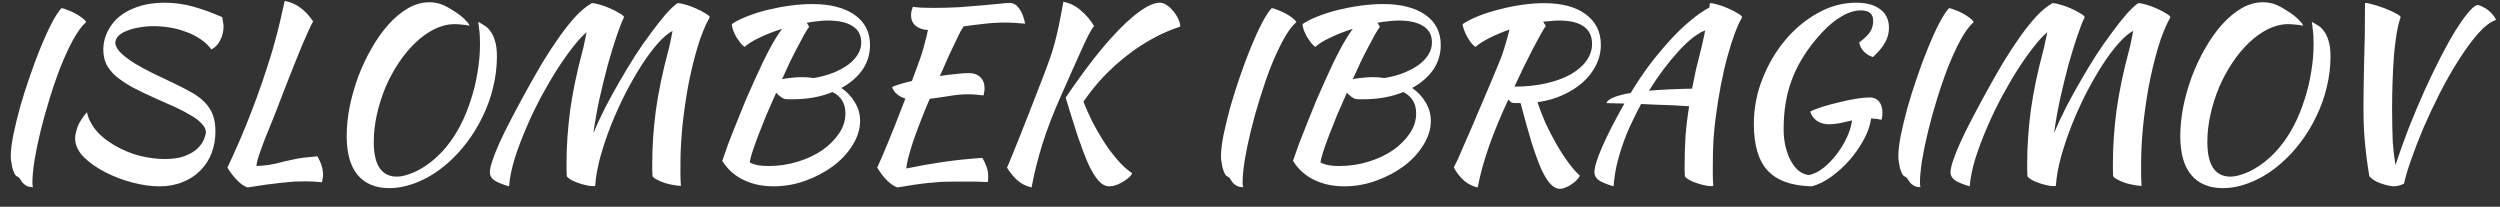 <?xml version="1.0" encoding="UTF-8"?> <svg xmlns="http://www.w3.org/2000/svg" width="133" height="11" viewBox="0 0 133 11" fill="none"><rect x="0" y="0" width="133" height="11" fill="#333333" stroke="none"/><path d="M0.572 8.316C0.572 8.028 0.616 7.656 0.704 7.2C0.8 6.736 0.92 6.24 1.064 5.712C1.216 5.176 1.388 4.632 1.58 4.08C1.772 3.52 1.968 2.996 2.168 2.508C2.368 2.02 2.564 1.592 2.756 1.224C2.948 0.856 3.12 0.592 3.272 0.432C3.352 0.44 3.456 0.472 3.584 0.528C3.72 0.576 3.856 0.636 3.992 0.708C4.128 0.78 4.252 0.86 4.364 0.948C4.476 1.028 4.548 1.104 4.58 1.176C4.348 1.384 4.116 1.7 3.884 2.124C3.66 2.54 3.44 3.016 3.224 3.552C3.016 4.088 2.82 4.656 2.636 5.256C2.452 5.848 2.292 6.424 2.156 6.984C2.02 7.544 1.912 8.064 1.832 8.544C1.76 9.024 1.724 9.412 1.724 9.708C1.724 9.844 1.736 9.928 1.76 9.96C1.584 9.952 1.456 9.92 1.376 9.864C1.296 9.816 1.232 9.76 1.184 9.696C1.144 9.64 1.104 9.58 1.064 9.516C1.032 9.46 0.98 9.416 0.908 9.384C0.852 9.36 0.804 9.304 0.764 9.216C0.724 9.128 0.688 9.032 0.656 8.928C0.632 8.816 0.612 8.704 0.596 8.592C0.58 8.48 0.572 8.388 0.572 8.316ZM11.821 0.912C11.845 1.048 11.861 1.144 11.869 1.2C11.885 1.248 11.893 1.316 11.893 1.404C11.893 1.668 11.833 1.916 11.713 2.148C11.601 2.372 11.445 2.532 11.245 2.628C11.085 2.412 10.889 2.228 10.657 2.076C10.425 1.916 10.169 1.788 9.889 1.692C9.617 1.588 9.333 1.512 9.037 1.464C8.741 1.416 8.453 1.392 8.173 1.392C7.893 1.392 7.629 1.416 7.381 1.464C7.141 1.504 6.925 1.564 6.733 1.644C6.549 1.716 6.401 1.808 6.289 1.92C6.185 2.032 6.133 2.16 6.133 2.304C6.157 2.48 6.265 2.66 6.457 2.844C6.649 3.02 6.885 3.196 7.165 3.372C7.445 3.54 7.753 3.708 8.089 3.876C8.433 4.044 8.769 4.204 9.097 4.356C9.505 4.548 9.857 4.728 10.153 4.896C10.449 5.056 10.693 5.236 10.885 5.436C11.077 5.628 11.221 5.848 11.317 6.096C11.413 6.344 11.461 6.644 11.461 6.996C11.461 7.404 11.393 7.788 11.257 8.148C11.121 8.5 10.921 8.808 10.657 9.072C10.401 9.336 10.089 9.54 9.721 9.684C9.353 9.836 8.941 9.912 8.485 9.912C8.037 9.912 7.553 9.844 7.033 9.708C6.513 9.572 6.025 9.384 5.569 9.144C5.121 8.912 4.745 8.644 4.441 8.34C4.145 8.028 3.997 7.7 3.997 7.356C3.997 7.196 4.041 6.992 4.129 6.744C4.225 6.496 4.393 6.236 4.633 5.964C4.657 6.204 4.785 6.488 5.017 6.816C5.257 7.144 5.613 7.448 6.085 7.728C6.525 7.984 6.977 8.172 7.441 8.292C7.913 8.404 8.353 8.46 8.761 8.46C9.209 8.46 9.573 8.404 9.853 8.292C10.133 8.18 10.353 8.048 10.513 7.896C10.673 7.736 10.785 7.576 10.849 7.416C10.913 7.256 10.949 7.128 10.957 7.032C10.949 6.872 10.873 6.72 10.729 6.576C10.593 6.424 10.405 6.28 10.165 6.144C9.933 6 9.661 5.856 9.349 5.712C9.037 5.568 8.713 5.424 8.377 5.28C7.873 5.056 7.437 4.848 7.069 4.656C6.709 4.456 6.409 4.256 6.169 4.056C5.937 3.848 5.765 3.632 5.653 3.408C5.549 3.184 5.497 2.928 5.497 2.64C5.497 2.192 5.633 1.768 5.905 1.368C6.177 0.968 6.569 0.664 7.081 0.456C7.337 0.344 7.609 0.264 7.897 0.216C8.193 0.168 8.481 0.144 8.761 0.144C9.289 0.144 9.805 0.216 10.309 0.36C10.813 0.504 11.317 0.688 11.821 0.912ZM16.887 8.316C17.087 8.66 17.187 8.992 17.187 9.312C17.187 9.384 17.179 9.448 17.163 9.504C17.155 9.568 17.143 9.632 17.127 9.696C16.991 9.68 16.847 9.668 16.695 9.66C16.551 9.652 16.399 9.648 16.239 9.648C16.047 9.648 15.851 9.652 15.651 9.66C15.459 9.676 15.243 9.696 15.003 9.72C14.763 9.744 14.495 9.776 14.199 9.816C13.903 9.856 13.559 9.908 13.167 9.972C12.983 9.908 12.799 9.78 12.615 9.588C12.431 9.404 12.259 9.18 12.099 8.916C12.179 8.74 12.279 8.524 12.399 8.268C12.519 8.004 12.659 7.688 12.819 7.32C12.979 6.944 13.155 6.508 13.347 6.012C13.547 5.508 13.759 4.928 13.983 4.272C14.127 3.84 14.251 3.46 14.355 3.132C14.459 2.804 14.551 2.488 14.631 2.184C14.719 1.872 14.803 1.548 14.883 1.212C14.963 0.876 15.051 0.488 15.147 0.048C15.467 0.112 15.743 0.232 15.975 0.408C16.215 0.576 16.443 0.82 16.659 1.14C16.595 1.244 16.511 1.412 16.407 1.644C16.303 1.876 16.179 2.16 16.035 2.496C15.899 2.824 15.747 3.2 15.579 3.624C15.411 4.04 15.235 4.488 15.051 4.968C14.875 5.44 14.703 5.884 14.535 6.3C14.367 6.716 14.215 7.092 14.079 7.428C13.951 7.764 13.847 8.052 13.767 8.292C13.687 8.532 13.647 8.712 13.647 8.832C13.775 8.824 13.891 8.816 13.995 8.808C14.099 8.8 14.207 8.788 14.319 8.772C14.431 8.748 14.551 8.724 14.679 8.7C14.815 8.668 14.975 8.628 15.159 8.58C15.319 8.54 15.467 8.508 15.603 8.484C15.739 8.452 15.871 8.428 15.999 8.412C16.135 8.388 16.271 8.372 16.407 8.364C16.551 8.348 16.711 8.332 16.887 8.316ZM23.568 0.264C23.72 0.328 23.876 0.412 24.036 0.516C24.196 0.612 24.344 0.712 24.48 0.816C24.616 0.92 24.728 1.024 24.816 1.128C24.912 1.224 24.964 1.304 24.972 1.368C24.836 1.336 24.7 1.316 24.564 1.308C24.428 1.292 24.304 1.284 24.192 1.284C23.832 1.284 23.472 1.372 23.112 1.548C22.76 1.724 22.424 1.964 22.104 2.268C21.784 2.572 21.488 2.928 21.216 3.336C20.944 3.744 20.708 4.18 20.508 4.644C20.316 5.108 20.164 5.588 20.052 6.084C19.94 6.58 19.884 7.068 19.884 7.548C19.884 8.172 19.988 8.636 20.196 8.94C20.404 9.244 20.708 9.396 21.108 9.396C21.3 9.396 21.508 9.356 21.732 9.276C21.956 9.204 22.184 9.1 22.416 8.964C22.648 8.828 22.876 8.664 23.1 8.472C23.324 8.28 23.532 8.068 23.724 7.836C24.004 7.5 24.256 7.12 24.48 6.696C24.704 6.264 24.892 5.808 25.044 5.328C25.204 4.848 25.324 4.356 25.404 3.852C25.492 3.34 25.536 2.84 25.536 2.352C25.536 2.16 25.532 2 25.524 1.872C25.516 1.736 25.504 1.624 25.488 1.536C25.48 1.44 25.472 1.364 25.464 1.308C25.456 1.252 25.448 1.204 25.44 1.164C25.536 1.212 25.64 1.272 25.752 1.344C25.872 1.408 25.98 1.508 26.076 1.644C26.18 1.772 26.264 1.944 26.328 2.16C26.4 2.376 26.436 2.656 26.436 3C26.436 3.56 26.368 4.112 26.232 4.656C26.104 5.192 25.92 5.704 25.68 6.192C25.448 6.68 25.172 7.136 24.852 7.56C24.532 7.984 24.188 8.356 23.82 8.676C23.34 9.1 22.828 9.428 22.284 9.66C21.74 9.892 21.216 10.008 20.712 10.008C19.976 10.008 19.412 9.772 19.02 9.3C18.636 8.836 18.444 8.148 18.444 7.236C18.444 6.748 18.496 6.232 18.6 5.688C18.712 5.144 18.864 4.608 19.056 4.08C19.256 3.552 19.492 3.052 19.764 2.58C20.036 2.1 20.332 1.68 20.652 1.32C20.98 0.952 21.328 0.66 21.696 0.444C22.072 0.228 22.456 0.12 22.848 0.12C22.976 0.12 23.096 0.132 23.208 0.156C23.32 0.172 23.44 0.208 23.568 0.264ZM31.664 9.888C31.648 9.896 31.632 9.9 31.616 9.9C31.6 9.9 31.568 9.9 31.52 9.9C31.408 9.9 31.276 9.88 31.124 9.84C30.98 9.808 30.836 9.764 30.692 9.708C30.556 9.66 30.436 9.604 30.332 9.54C30.236 9.476 30.176 9.42 30.152 9.372C30.144 9.26 30.14 9.144 30.14 9.024C30.14 8.904 30.14 8.788 30.14 8.676C30.14 7.78 30.204 6.844 30.332 5.868C30.468 4.892 30.688 3.836 30.992 2.7C31.024 2.588 31.056 2.448 31.088 2.28C31.128 2.104 31.168 1.916 31.208 1.716C31.016 1.868 30.788 2.112 30.524 2.448C30.26 2.776 29.98 3.168 29.684 3.624C29.396 4.072 29.104 4.568 28.808 5.112C28.52 5.648 28.256 6.196 28.016 6.756C27.776 7.308 27.568 7.856 27.392 8.4C27.224 8.944 27.12 9.448 27.08 9.912C26.696 9.8 26.428 9.688 26.276 9.576C26.132 9.464 26.06 9.328 26.06 9.168C26.06 9.024 26.104 8.82 26.192 8.556C26.28 8.292 26.404 7.98 26.564 7.62C26.724 7.26 26.92 6.86 27.152 6.42C27.384 5.972 27.64 5.492 27.92 4.98C28.24 4.396 28.552 3.848 28.856 3.336C29.168 2.824 29.472 2.36 29.768 1.944C30.064 1.528 30.352 1.168 30.632 0.864C30.92 0.56 31.204 0.328 31.484 0.168C31.596 0.168 31.744 0.196 31.928 0.252C32.12 0.308 32.304 0.376 32.48 0.456C32.664 0.536 32.824 0.62 32.96 0.708C33.104 0.788 33.184 0.856 33.2 0.912C33.088 1.136 32.956 1.472 32.804 1.92C32.652 2.368 32.496 2.876 32.336 3.444C32.184 4.012 32.036 4.616 31.892 5.256C31.756 5.888 31.648 6.496 31.568 7.08C31.752 6.64 31.964 6.184 32.204 5.712C32.452 5.232 32.712 4.76 32.984 4.296C33.256 3.824 33.532 3.368 33.812 2.928C34.1 2.488 34.38 2.088 34.652 1.728C34.924 1.36 35.176 1.04 35.408 0.768C35.648 0.496 35.86 0.296 36.044 0.168C36.156 0.168 36.304 0.196 36.488 0.252C36.68 0.308 36.864 0.376 37.04 0.456C37.224 0.536 37.384 0.62 37.52 0.708C37.664 0.788 37.744 0.856 37.76 0.912C37.504 1.368 37.28 1.924 37.088 2.58C36.896 3.236 36.732 3.924 36.596 4.644C36.468 5.364 36.368 6.08 36.296 6.792C36.232 7.496 36.2 8.128 36.2 8.688C36.2 8.872 36.2 9.064 36.2 9.264C36.2 9.464 36.208 9.672 36.224 9.888C36.112 9.888 35.976 9.872 35.816 9.84C35.664 9.816 35.512 9.78 35.36 9.732C35.216 9.684 35.084 9.628 34.964 9.564C34.844 9.508 34.76 9.444 34.712 9.372C34.704 9.26 34.7 9.144 34.7 9.024C34.7 8.904 34.7 8.788 34.7 8.676C34.7 7.78 34.764 6.844 34.892 5.868C35.028 4.892 35.248 3.836 35.552 2.7C35.584 2.588 35.62 2.436 35.66 2.244C35.7 2.052 35.74 1.852 35.78 1.644C35.556 1.756 35.3 1.972 35.012 2.292C34.732 2.604 34.444 2.988 34.148 3.444C33.86 3.892 33.572 4.392 33.284 4.944C33.004 5.496 32.748 6.06 32.516 6.636C32.292 7.204 32.1 7.772 31.94 8.34C31.788 8.9 31.696 9.416 31.664 9.888ZM46.285 2.388C46.285 2.884 46.149 3.328 45.877 3.72C45.605 4.104 45.233 4.424 44.761 4.68C45.065 4.888 45.305 5.144 45.481 5.448C45.665 5.744 45.757 6.072 45.757 6.432C45.757 6.864 45.625 7.292 45.361 7.716C45.105 8.132 44.761 8.504 44.329 8.832C43.897 9.152 43.405 9.412 42.853 9.612C42.301 9.812 41.737 9.912 41.161 9.912C40.537 9.912 39.989 9.792 39.517 9.552C39.053 9.32 38.689 8.988 38.425 8.556C38.505 8.316 38.609 8.02 38.737 7.668C38.873 7.308 39.021 6.932 39.181 6.54C39.341 6.14 39.501 5.744 39.661 5.352C39.829 4.96 39.985 4.608 40.129 4.296C40.433 3.616 40.705 3.052 40.945 2.604C41.185 2.156 41.405 1.8 41.605 1.536C41.165 1.672 40.765 1.828 40.405 2.004C40.045 2.172 39.781 2.336 39.613 2.496C39.541 2.448 39.465 2.376 39.385 2.28C39.313 2.184 39.241 2.08 39.169 1.968C39.105 1.848 39.049 1.728 39.001 1.608C38.961 1.488 38.937 1.38 38.929 1.284C39.137 1.14 39.405 1.004 39.733 0.876C40.069 0.74 40.433 0.624 40.825 0.528C41.217 0.432 41.617 0.356 42.025 0.3C42.441 0.244 42.837 0.216 43.213 0.216C44.173 0.216 44.925 0.408 45.469 0.792C46.013 1.176 46.285 1.708 46.285 2.388ZM41.713 5.256C41.561 5.184 41.421 5.076 41.293 4.932C41.109 5.34 40.933 5.74 40.765 6.132C40.605 6.524 40.461 6.888 40.333 7.224C40.205 7.56 40.101 7.852 40.021 8.1C39.941 8.348 39.897 8.528 39.889 8.64C40.001 8.704 40.133 8.752 40.285 8.784C40.445 8.816 40.641 8.832 40.873 8.832C41.417 8.832 41.937 8.756 42.433 8.604C42.929 8.452 43.365 8.248 43.741 7.992C44.117 7.728 44.417 7.428 44.641 7.092C44.865 6.756 44.977 6.404 44.977 6.036C44.977 5.508 44.749 5.128 44.293 4.896C43.669 5.152 42.965 5.28 42.181 5.28C42.069 5.28 41.981 5.28 41.917 5.28C41.861 5.28 41.793 5.272 41.713 5.256ZM44.041 1.092C43.873 1.092 43.693 1.104 43.501 1.128C43.317 1.144 43.121 1.172 42.913 1.212C42.945 1.244 42.969 1.28 42.985 1.32C43.009 1.352 43.029 1.388 43.045 1.428C42.973 1.524 42.885 1.664 42.781 1.848C42.677 2.032 42.561 2.248 42.433 2.496C42.305 2.736 42.169 3.004 42.025 3.3C41.889 3.596 41.749 3.9 41.605 4.212C41.741 4.18 41.905 4.156 42.097 4.14C42.297 4.116 42.493 4.104 42.685 4.104C42.789 4.104 42.889 4.108 42.985 4.116C43.089 4.124 43.189 4.136 43.285 4.152C43.669 4.088 44.013 3.996 44.317 3.876C44.629 3.748 44.897 3.604 45.121 3.444C45.345 3.276 45.517 3.092 45.637 2.892C45.757 2.692 45.817 2.48 45.817 2.256C45.817 1.872 45.665 1.584 45.361 1.392C45.057 1.192 44.617 1.092 44.041 1.092ZM51.539 3.888C51.803 3.888 52.007 3.96 52.151 4.104C52.303 4.248 52.379 4.448 52.379 4.704C52.379 4.768 52.371 4.836 52.355 4.908C52.347 4.972 52.335 5.028 52.319 5.076C52.215 5.06 52.099 5.048 51.971 5.04C51.843 5.024 51.691 5.016 51.515 5.016C51.171 5.016 50.823 5.048 50.471 5.112C50.119 5.168 49.783 5.216 49.463 5.256C49.279 5.68 49.111 6.092 48.959 6.492C48.807 6.884 48.675 7.244 48.563 7.572C48.459 7.9 48.375 8.184 48.311 8.424C48.255 8.664 48.223 8.844 48.215 8.964C48.863 8.828 49.515 8.712 50.171 8.616C50.835 8.52 51.531 8.448 52.259 8.4C52.347 8.536 52.419 8.684 52.475 8.844C52.539 9.004 52.571 9.176 52.571 9.36C52.571 9.408 52.571 9.46 52.571 9.516C52.571 9.572 52.563 9.628 52.547 9.684C52.323 9.676 52.087 9.668 51.839 9.66C51.591 9.66 51.267 9.66 50.867 9.66C50.603 9.66 50.351 9.664 50.111 9.672C49.879 9.688 49.643 9.708 49.403 9.732C49.163 9.756 48.907 9.788 48.635 9.828C48.371 9.868 48.071 9.916 47.735 9.972C47.367 9.828 47.011 9.476 46.667 8.916C46.803 8.628 46.991 8.192 47.231 7.608C47.479 7.016 47.791 6.228 48.167 5.244C47.807 5.132 47.571 4.932 47.459 4.644C47.499 4.604 47.615 4.556 47.807 4.5C47.999 4.436 48.235 4.372 48.515 4.308C48.635 3.996 48.735 3.724 48.815 3.492C48.903 3.26 48.979 3.044 49.043 2.844C49.107 2.636 49.163 2.436 49.211 2.244C49.267 2.044 49.319 1.828 49.367 1.596C49.087 1.58 48.867 1.504 48.707 1.368C48.547 1.224 48.467 1.04 48.467 0.816C48.467 0.752 48.475 0.676 48.491 0.588C48.515 0.5 48.539 0.424 48.563 0.36C48.723 0.384 48.875 0.4 49.019 0.408C49.171 0.416 49.367 0.42 49.607 0.42C50.111 0.42 50.583 0.408 51.023 0.384C51.463 0.352 51.859 0.32 52.211 0.288C52.571 0.256 52.879 0.228 53.135 0.204C53.391 0.172 53.587 0.156 53.723 0.156C53.907 0.156 54.071 0.252 54.215 0.444C54.359 0.636 54.467 0.908 54.539 1.26C54.291 1.236 54.087 1.22 53.927 1.212C53.775 1.204 53.639 1.2 53.519 1.2C53.079 1.2 52.675 1.224 52.307 1.272C51.947 1.312 51.599 1.356 51.263 1.404C51.215 1.476 51.159 1.568 51.095 1.68C51.039 1.792 50.963 1.948 50.867 2.148C50.771 2.348 50.651 2.6 50.507 2.904C50.371 3.208 50.203 3.588 50.003 4.044C50.307 3.996 50.591 3.96 50.855 3.936C51.127 3.904 51.355 3.888 51.539 3.888ZM56.692 5.196C57.188 4.46 57.676 3.784 58.156 3.168C58.644 2.544 59.108 2.008 59.548 1.56C59.988 1.112 60.392 0.764 60.76 0.516C61.128 0.268 61.448 0.144 61.72 0.144C61.824 0.144 61.936 0.184 62.056 0.264C62.184 0.344 62.3 0.448 62.404 0.576C62.516 0.704 62.608 0.844 62.68 0.996C62.752 1.14 62.788 1.28 62.788 1.416C62.292 1.576 61.804 1.788 61.324 2.052C60.852 2.308 60.396 2.608 59.956 2.952C59.524 3.288 59.108 3.664 58.708 4.08C58.316 4.496 57.96 4.94 57.64 5.412C57.768 5.74 57.924 6.092 58.108 6.468C58.3 6.836 58.508 7.196 58.732 7.548C58.956 7.892 59.196 8.212 59.452 8.508C59.708 8.804 59.968 9.04 60.232 9.216C60.192 9.304 60.124 9.388 60.028 9.468C59.932 9.548 59.828 9.62 59.716 9.684C59.604 9.756 59.484 9.812 59.356 9.852C59.236 9.892 59.124 9.912 59.02 9.912C58.812 9.912 58.62 9.812 58.444 9.612C58.268 9.42 58.088 9.128 57.904 8.736C57.728 8.336 57.54 7.844 57.34 7.26C57.148 6.668 56.932 5.98 56.692 5.196ZM54.88 9.972C54.576 9.9 54.324 9.772 54.124 9.588C53.924 9.412 53.74 9.188 53.572 8.916C53.644 8.764 53.728 8.564 53.824 8.316C53.928 8.068 54.052 7.764 54.196 7.404C54.34 7.036 54.512 6.6 54.712 6.096C54.912 5.584 55.144 4.988 55.408 4.308C55.576 3.876 55.712 3.512 55.816 3.216C55.928 2.92 56.02 2.632 56.092 2.352C56.172 2.064 56.248 1.748 56.32 1.404C56.392 1.06 56.476 0.624 56.572 0.096C56.908 0.16 57.212 0.308 57.484 0.54C57.764 0.772 58.004 1.052 58.204 1.38C58.116 1.492 58.012 1.664 57.892 1.896C57.78 2.12 57.652 2.392 57.508 2.712C57.364 3.032 57.204 3.388 57.028 3.78C56.852 4.172 56.668 4.588 56.476 5.028C56.044 5.988 55.704 6.868 55.456 7.668C55.208 8.46 55.016 9.228 54.88 9.972ZM64.955 8.316C64.955 8.028 64.999 7.656 65.087 7.2C65.183 6.736 65.303 6.24 65.447 5.712C65.599 5.176 65.771 4.632 65.963 4.08C66.155 3.52 66.351 2.996 66.551 2.508C66.751 2.02 66.947 1.592 67.139 1.224C67.331 0.856 67.503 0.592 67.655 0.432C67.735 0.44 67.839 0.472 67.967 0.528C68.103 0.576 68.239 0.636 68.375 0.708C68.511 0.78 68.635 0.86 68.747 0.948C68.859 1.028 68.931 1.104 68.963 1.176C68.731 1.384 68.499 1.7 68.267 2.124C68.043 2.54 67.823 3.016 67.607 3.552C67.399 4.088 67.203 4.656 67.019 5.256C66.835 5.848 66.675 6.424 66.539 6.984C66.403 7.544 66.295 8.064 66.215 8.544C66.143 9.024 66.107 9.412 66.107 9.708C66.107 9.844 66.119 9.928 66.143 9.96C65.967 9.952 65.839 9.92 65.759 9.864C65.679 9.816 65.615 9.76 65.567 9.696C65.527 9.64 65.487 9.58 65.447 9.516C65.415 9.46 65.363 9.416 65.291 9.384C65.235 9.36 65.187 9.304 65.147 9.216C65.107 9.128 65.071 9.032 65.039 8.928C65.015 8.816 64.995 8.704 64.979 8.592C64.963 8.48 64.955 8.388 64.955 8.316ZM76.648 2.388C76.648 2.884 76.512 3.328 76.24 3.72C75.968 4.104 75.596 4.424 75.124 4.68C75.428 4.888 75.668 5.144 75.844 5.448C76.028 5.744 76.12 6.072 76.12 6.432C76.12 6.864 75.988 7.292 75.724 7.716C75.468 8.132 75.124 8.504 74.692 8.832C74.26 9.152 73.768 9.412 73.216 9.612C72.664 9.812 72.1 9.912 71.524 9.912C70.9 9.912 70.352 9.792 69.88 9.552C69.416 9.32 69.052 8.988 68.788 8.556C68.868 8.316 68.972 8.02 69.1 7.668C69.236 7.308 69.384 6.932 69.544 6.54C69.704 6.14 69.864 5.744 70.024 5.352C70.192 4.96 70.348 4.608 70.492 4.296C70.796 3.616 71.068 3.052 71.308 2.604C71.548 2.156 71.768 1.8 71.968 1.536C71.528 1.672 71.128 1.828 70.768 2.004C70.408 2.172 70.144 2.336 69.976 2.496C69.904 2.448 69.828 2.376 69.748 2.28C69.676 2.184 69.604 2.08 69.532 1.968C69.468 1.848 69.412 1.728 69.364 1.608C69.324 1.488 69.3 1.38 69.292 1.284C69.5 1.14 69.768 1.004 70.096 0.876C70.432 0.74 70.796 0.624 71.188 0.528C71.58 0.432 71.98 0.356 72.388 0.3C72.804 0.244 73.2 0.216 73.576 0.216C74.536 0.216 75.288 0.408 75.832 0.792C76.376 1.176 76.648 1.708 76.648 2.388ZM72.076 5.256C71.924 5.184 71.784 5.076 71.656 4.932C71.472 5.34 71.296 5.74 71.128 6.132C70.968 6.524 70.824 6.888 70.696 7.224C70.568 7.56 70.464 7.852 70.384 8.1C70.304 8.348 70.26 8.528 70.252 8.64C70.364 8.704 70.496 8.752 70.648 8.784C70.808 8.816 71.004 8.832 71.236 8.832C71.78 8.832 72.3 8.756 72.796 8.604C73.292 8.452 73.728 8.248 74.104 7.992C74.48 7.728 74.78 7.428 75.004 7.092C75.228 6.756 75.34 6.404 75.34 6.036C75.34 5.508 75.112 5.128 74.656 4.896C74.032 5.152 73.328 5.28 72.544 5.28C72.432 5.28 72.344 5.28 72.28 5.28C72.224 5.28 72.156 5.272 72.076 5.256ZM74.404 1.092C74.236 1.092 74.056 1.104 73.864 1.128C73.68 1.144 73.484 1.172 73.276 1.212C73.308 1.244 73.332 1.28 73.348 1.32C73.372 1.352 73.392 1.388 73.408 1.428C73.336 1.524 73.248 1.664 73.144 1.848C73.04 2.032 72.924 2.248 72.796 2.496C72.668 2.736 72.532 3.004 72.388 3.3C72.252 3.596 72.112 3.9 71.968 4.212C72.104 4.18 72.268 4.156 72.46 4.14C72.66 4.116 72.856 4.104 73.048 4.104C73.152 4.104 73.252 4.108 73.348 4.116C73.452 4.124 73.552 4.136 73.648 4.152C74.032 4.088 74.376 3.996 74.68 3.876C74.992 3.748 75.26 3.604 75.484 3.444C75.708 3.276 75.88 3.092 76 2.892C76.12 2.692 76.18 2.48 76.18 2.256C76.18 1.872 76.028 1.584 75.724 1.392C75.42 1.192 74.98 1.092 74.404 1.092ZM85.165 2.388C85.165 2.772 85.077 3.136 84.901 3.48C84.733 3.816 84.497 4.12 84.193 4.392C83.889 4.656 83.533 4.88 83.125 5.064C82.717 5.248 82.273 5.372 81.793 5.436C81.913 5.796 82.057 6.168 82.225 6.552C82.401 6.928 82.589 7.292 82.789 7.644C82.989 7.996 83.197 8.32 83.413 8.616C83.629 8.912 83.841 9.156 84.049 9.348C84.009 9.428 83.949 9.508 83.869 9.588C83.797 9.668 83.709 9.74 83.605 9.804C83.509 9.876 83.405 9.932 83.293 9.972C83.189 10.02 83.089 10.044 82.993 10.044C82.817 10.044 82.649 9.96 82.489 9.792C82.329 9.624 82.165 9.36 81.997 9C81.837 8.632 81.665 8.16 81.481 7.584C81.305 7 81.109 6.3 80.893 5.484C80.805 5.484 80.717 5.484 80.629 5.484C80.541 5.484 80.473 5.476 80.425 5.46C80.369 5.428 80.309 5.372 80.245 5.292C80.029 5.756 79.837 6.192 79.669 6.6C79.501 7.008 79.349 7.404 79.213 7.788C79.085 8.164 78.969 8.532 78.865 8.892C78.769 9.244 78.685 9.604 78.613 9.972C78.341 9.908 78.105 9.792 77.905 9.624C77.705 9.456 77.517 9.22 77.341 8.916C77.373 8.844 77.405 8.776 77.437 8.712C77.477 8.64 77.525 8.544 77.581 8.424C77.637 8.296 77.705 8.136 77.785 7.944C77.873 7.752 77.985 7.496 78.121 7.176C78.265 6.856 78.433 6.464 78.625 6C78.825 5.536 79.065 4.972 79.345 4.308C79.473 4.012 79.581 3.752 79.669 3.528C79.765 3.304 79.849 3.092 79.921 2.892C79.993 2.684 80.057 2.48 80.113 2.28C80.177 2.072 80.241 1.836 80.305 1.572C79.937 1.7 79.593 1.844 79.273 2.004C78.961 2.156 78.701 2.32 78.493 2.496C78.421 2.448 78.345 2.376 78.265 2.28C78.193 2.184 78.125 2.08 78.061 1.968C77.997 1.848 77.941 1.728 77.893 1.608C77.845 1.488 77.817 1.38 77.809 1.284C78.049 1.124 78.341 0.976 78.685 0.84C79.037 0.704 79.409 0.588 79.801 0.492C80.193 0.388 80.593 0.308 81.001 0.252C81.409 0.196 81.789 0.168 82.141 0.168C83.101 0.168 83.845 0.368 84.373 0.768C84.901 1.16 85.165 1.7 85.165 2.388ZM82.237 1.38C82.181 1.452 82.093 1.596 81.973 1.812C81.853 2.028 81.713 2.288 81.553 2.592C81.401 2.888 81.237 3.212 81.061 3.564C80.893 3.916 80.729 4.264 80.569 4.608C81.169 4.608 81.721 4.552 82.225 4.44C82.729 4.328 83.165 4.172 83.533 3.972C83.901 3.764 84.185 3.524 84.385 3.252C84.593 2.972 84.697 2.664 84.697 2.328C84.697 1.928 84.553 1.624 84.265 1.416C83.977 1.2 83.533 1.092 82.933 1.092C82.797 1.092 82.661 1.1 82.525 1.116C82.389 1.124 82.245 1.136 82.093 1.152L82.237 1.38ZM85.842 9.912C85.458 9.8 85.19 9.688 85.038 9.576C84.894 9.464 84.822 9.324 84.822 9.156C84.822 9.028 84.858 8.848 84.93 8.616C85.002 8.384 85.106 8.112 85.242 7.8C85.386 7.48 85.554 7.128 85.746 6.744C85.946 6.36 86.17 5.948 86.418 5.508C86.21 5.5 86.022 5.496 85.854 5.496C85.694 5.488 85.562 5.484 85.458 5.484C85.506 5.364 85.642 5.26 85.866 5.172C86.09 5.084 86.386 5.008 86.754 4.944C87.066 4.424 87.398 3.928 87.75 3.456C88.11 2.984 88.47 2.552 88.83 2.16C89.19 1.76 89.55 1.412 89.91 1.116C90.27 0.812 90.614 0.572 90.942 0.396C90.95 0.34 90.954 0.292 90.954 0.252C90.962 0.212 90.966 0.184 90.966 0.168C91.078 0.168 91.226 0.196 91.41 0.252C91.602 0.308 91.786 0.376 91.962 0.456C92.146 0.536 92.306 0.62 92.442 0.708C92.586 0.788 92.666 0.856 92.682 0.912C92.418 1.376 92.158 2.072 91.902 3C91.646 3.92 91.434 5.024 91.266 6.312C91.226 6.632 91.19 6.996 91.158 7.404C91.134 7.812 91.122 8.268 91.122 8.772C91.122 8.948 91.122 9.128 91.122 9.312C91.122 9.496 91.13 9.688 91.146 9.888C91.13 9.896 91.114 9.9 91.098 9.9C91.082 9.9 91.05 9.9 91.002 9.9C90.89 9.9 90.758 9.88 90.606 9.84C90.462 9.808 90.318 9.764 90.174 9.708C90.038 9.66 89.918 9.604 89.814 9.54C89.718 9.476 89.658 9.42 89.634 9.372C89.626 9.268 89.622 9.164 89.622 9.06C89.622 8.964 89.622 8.86 89.622 8.748C89.622 8.252 89.638 7.748 89.67 7.236C89.71 6.724 89.774 6.196 89.862 5.652C89.75 5.644 89.602 5.636 89.418 5.628C89.234 5.612 89.026 5.6 88.794 5.592C88.57 5.584 88.326 5.576 88.062 5.568C87.806 5.552 87.554 5.54 87.306 5.532C87.114 5.892 86.934 6.252 86.766 6.612C86.598 6.964 86.454 7.32 86.334 7.68C86.198 8.064 86.086 8.448 85.998 8.832C85.918 9.216 85.866 9.576 85.842 9.912ZM90.474 2.7C90.506 2.588 90.542 2.436 90.582 2.244C90.63 2.044 90.674 1.836 90.714 1.62C90.514 1.692 90.29 1.824 90.042 2.016C89.802 2.208 89.55 2.448 89.286 2.736C89.03 3.016 88.766 3.336 88.494 3.696C88.23 4.048 87.974 4.424 87.726 4.824C88.398 4.768 89.162 4.732 90.018 4.716C90.082 4.38 90.15 4.048 90.222 3.72C90.302 3.384 90.386 3.044 90.474 2.7ZM99.473 5.184C99.681 5.184 99.845 5.256 99.965 5.4C100.085 5.544 100.145 5.744 100.145 6C100.145 6.064 100.141 6.132 100.133 6.204C100.125 6.268 100.113 6.324 100.097 6.372C99.929 6.332 99.745 6.308 99.545 6.3C99.497 6.652 99.369 7.024 99.161 7.416C98.953 7.8 98.701 8.164 98.405 8.508C98.109 8.844 97.785 9.14 97.433 9.396C97.081 9.652 96.733 9.824 96.389 9.912C95.317 9.888 94.533 9.608 94.037 9.072C93.549 8.544 93.305 7.716 93.305 6.588C93.305 5.764 93.457 4.968 93.761 4.2C94.065 3.424 94.469 2.736 94.973 2.136C95.477 1.536 96.053 1.056 96.701 0.696C97.357 0.328 98.037 0.144 98.741 0.144C99.293 0.144 99.721 0.26 100.025 0.492C100.337 0.724 100.493 1.052 100.493 1.476C100.493 1.756 100.425 2.016 100.289 2.256C100.161 2.496 99.945 2.756 99.641 3.036C99.457 2.98 99.297 2.884 99.161 2.748C99.025 2.604 98.941 2.44 98.909 2.256C99.181 2.056 99.373 1.872 99.485 1.704C99.597 1.536 99.653 1.336 99.653 1.104C99.653 0.736 99.433 0.552 98.993 0.552C98.633 0.552 98.245 0.688 97.829 0.96C97.421 1.224 97.009 1.608 96.593 2.112C96.001 2.824 95.569 3.56 95.297 4.32C95.025 5.072 94.889 5.92 94.889 6.864C94.889 7.216 94.925 7.536 94.997 7.824C95.069 8.112 95.165 8.364 95.285 8.58C95.405 8.796 95.545 8.968 95.705 9.096C95.873 9.224 96.053 9.296 96.245 9.312C96.501 9.256 96.757 9.128 97.013 8.928C97.269 8.72 97.501 8.48 97.709 8.208C97.925 7.928 98.105 7.632 98.249 7.32C98.401 7 98.493 6.696 98.525 6.408C98.301 6.456 98.085 6.504 97.877 6.552C97.677 6.592 97.485 6.612 97.301 6.612C97.061 6.612 96.849 6.552 96.665 6.432C96.489 6.312 96.369 6.148 96.305 5.94C96.449 5.86 96.657 5.776 96.929 5.688C97.209 5.6 97.505 5.52 97.817 5.448C98.129 5.368 98.433 5.304 98.729 5.256C99.033 5.208 99.281 5.184 99.473 5.184ZM100.99 8.316C100.99 8.028 101.034 7.656 101.122 7.2C101.218 6.736 101.338 6.24 101.482 5.712C101.634 5.176 101.806 4.632 101.998 4.08C102.19 3.52 102.386 2.996 102.586 2.508C102.786 2.02 102.982 1.592 103.174 1.224C103.366 0.856 103.538 0.592 103.69 0.432C103.77 0.44 103.874 0.472 104.002 0.528C104.138 0.576 104.274 0.636 104.41 0.708C104.546 0.78 104.67 0.86 104.782 0.948C104.894 1.028 104.966 1.104 104.998 1.176C104.766 1.384 104.534 1.7 104.302 2.124C104.078 2.54 103.858 3.016 103.642 3.552C103.434 4.088 103.238 4.656 103.054 5.256C102.87 5.848 102.71 6.424 102.574 6.984C102.438 7.544 102.33 8.064 102.25 8.544C102.178 9.024 102.142 9.412 102.142 9.708C102.142 9.844 102.154 9.928 102.178 9.96C102.002 9.952 101.874 9.92 101.794 9.864C101.714 9.816 101.65 9.76 101.602 9.696C101.562 9.64 101.522 9.58 101.482 9.516C101.45 9.46 101.398 9.416 101.326 9.384C101.27 9.36 101.222 9.304 101.182 9.216C101.142 9.128 101.106 9.032 101.074 8.928C101.05 8.816 101.03 8.704 101.014 8.592C100.998 8.48 100.99 8.388 100.99 8.316ZM109.371 9.888C109.355 9.896 109.339 9.9 109.323 9.9C109.307 9.9 109.275 9.9 109.227 9.9C109.115 9.9 108.983 9.88 108.831 9.84C108.687 9.808 108.543 9.764 108.399 9.708C108.263 9.66 108.143 9.604 108.039 9.54C107.943 9.476 107.883 9.42 107.859 9.372C107.851 9.26 107.847 9.144 107.847 9.024C107.847 8.904 107.847 8.788 107.847 8.676C107.847 7.78 107.911 6.844 108.039 5.868C108.175 4.892 108.395 3.836 108.699 2.7C108.731 2.588 108.763 2.448 108.795 2.28C108.835 2.104 108.875 1.916 108.915 1.716C108.723 1.868 108.495 2.112 108.231 2.448C107.967 2.776 107.687 3.168 107.391 3.624C107.103 4.072 106.811 4.568 106.515 5.112C106.227 5.648 105.963 6.196 105.723 6.756C105.483 7.308 105.275 7.856 105.099 8.4C104.931 8.944 104.827 9.448 104.787 9.912C104.403 9.8 104.135 9.688 103.983 9.576C103.839 9.464 103.767 9.328 103.767 9.168C103.767 9.024 103.811 8.82 103.899 8.556C103.987 8.292 104.111 7.98 104.271 7.62C104.431 7.26 104.627 6.86 104.859 6.42C105.091 5.972 105.347 5.492 105.627 4.98C105.947 4.396 106.259 3.848 106.563 3.336C106.875 2.824 107.179 2.36 107.475 1.944C107.771 1.528 108.059 1.168 108.339 0.864C108.627 0.56 108.911 0.328 109.191 0.168C109.303 0.168 109.451 0.196 109.635 0.252C109.827 0.308 110.011 0.376 110.187 0.456C110.371 0.536 110.531 0.62 110.667 0.708C110.811 0.788 110.891 0.856 110.907 0.912C110.795 1.136 110.663 1.472 110.511 1.92C110.359 2.368 110.203 2.876 110.043 3.444C109.891 4.012 109.743 4.616 109.599 5.256C109.463 5.888 109.355 6.496 109.275 7.08C109.459 6.64 109.671 6.184 109.911 5.712C110.159 5.232 110.419 4.76 110.691 4.296C110.963 3.824 111.239 3.368 111.519 2.928C111.807 2.488 112.087 2.088 112.359 1.728C112.631 1.36 112.883 1.04 113.115 0.768C113.355 0.496 113.567 0.296 113.751 0.168C113.863 0.168 114.011 0.196 114.195 0.252C114.387 0.308 114.571 0.376 114.747 0.456C114.931 0.536 115.091 0.62 115.227 0.708C115.371 0.788 115.451 0.856 115.467 0.912C115.211 1.368 114.987 1.924 114.795 2.58C114.603 3.236 114.439 3.924 114.303 4.644C114.175 5.364 114.075 6.08 114.003 6.792C113.939 7.496 113.907 8.128 113.907 8.688C113.907 8.872 113.907 9.064 113.907 9.264C113.907 9.464 113.915 9.672 113.931 9.888C113.819 9.888 113.683 9.872 113.523 9.84C113.371 9.816 113.219 9.78 113.067 9.732C112.923 9.684 112.791 9.628 112.671 9.564C112.551 9.508 112.467 9.444 112.419 9.372C112.411 9.26 112.407 9.144 112.407 9.024C112.407 8.904 112.407 8.788 112.407 8.676C112.407 7.78 112.471 6.844 112.599 5.868C112.735 4.892 112.955 3.836 113.259 2.7C113.291 2.588 113.327 2.436 113.367 2.244C113.407 2.052 113.447 1.852 113.487 1.644C113.263 1.756 113.007 1.972 112.719 2.292C112.439 2.604 112.151 2.988 111.855 3.444C111.567 3.892 111.279 4.392 110.991 4.944C110.711 5.496 110.455 6.06 110.223 6.636C109.999 7.204 109.807 7.772 109.647 8.34C109.495 8.9 109.403 9.416 109.371 9.888ZM121.115 0.264C121.267 0.328 121.423 0.412 121.583 0.516C121.743 0.612 121.891 0.712 122.027 0.816C122.163 0.92 122.275 1.024 122.363 1.128C122.459 1.224 122.511 1.304 122.519 1.368C122.383 1.336 122.247 1.316 122.111 1.308C121.975 1.292 121.851 1.284 121.739 1.284C121.379 1.284 121.019 1.372 120.659 1.548C120.307 1.724 119.971 1.964 119.651 2.268C119.331 2.572 119.035 2.928 118.763 3.336C118.491 3.744 118.255 4.18 118.055 4.644C117.863 5.108 117.711 5.588 117.599 6.084C117.487 6.58 117.431 7.068 117.431 7.548C117.431 8.172 117.535 8.636 117.743 8.94C117.951 9.244 118.255 9.396 118.655 9.396C118.847 9.396 119.055 9.356 119.279 9.276C119.503 9.204 119.731 9.1 119.963 8.964C120.195 8.828 120.423 8.664 120.647 8.472C120.871 8.28 121.079 8.068 121.271 7.836C121.551 7.5 121.803 7.12 122.027 6.696C122.251 6.264 122.439 5.808 122.591 5.328C122.751 4.848 122.871 4.356 122.951 3.852C123.039 3.34 123.083 2.84 123.083 2.352C123.083 2.16 123.079 2 123.071 1.872C123.063 1.736 123.051 1.624 123.035 1.536C123.027 1.44 123.019 1.364 123.011 1.308C123.003 1.252 122.995 1.204 122.987 1.164C123.083 1.212 123.187 1.272 123.299 1.344C123.419 1.408 123.527 1.508 123.623 1.644C123.727 1.772 123.811 1.944 123.875 2.16C123.947 2.376 123.983 2.656 123.983 3C123.983 3.56 123.915 4.112 123.779 4.656C123.651 5.192 123.467 5.704 123.227 6.192C122.995 6.68 122.719 7.136 122.399 7.56C122.079 7.984 121.735 8.356 121.367 8.676C120.887 9.1 120.375 9.428 119.831 9.66C119.287 9.892 118.763 10.008 118.259 10.008C117.523 10.008 116.959 9.772 116.567 9.3C116.183 8.836 115.991 8.148 115.991 7.236C115.991 6.748 116.043 6.232 116.147 5.688C116.259 5.144 116.411 4.608 116.603 4.08C116.803 3.552 117.039 3.052 117.311 2.58C117.583 2.1 117.879 1.68 118.199 1.32C118.527 0.952 118.875 0.66 119.243 0.444C119.619 0.228 120.003 0.12 120.395 0.12C120.523 0.12 120.643 0.132 120.755 0.156C120.867 0.172 120.987 0.208 121.115 0.264ZM127.895 9.768C127.711 9.864 127.515 9.912 127.307 9.912C127.051 9.88 126.803 9.816 126.563 9.72C126.331 9.624 126.159 9.508 126.047 9.372C125.983 8.98 125.931 8.62 125.891 8.292C125.851 7.964 125.819 7.656 125.795 7.368C125.771 7.072 125.755 6.792 125.747 6.528C125.739 6.256 125.735 5.984 125.735 5.712C125.735 5.352 125.739 4.972 125.747 4.572C125.755 4.172 125.763 3.748 125.771 3.3C125.787 2.844 125.799 2.36 125.807 1.848C125.815 1.328 125.819 0.764 125.819 0.156C125.923 0.156 126.079 0.188 126.287 0.252C126.495 0.308 126.699 0.376 126.899 0.456C127.107 0.536 127.291 0.62 127.451 0.708C127.611 0.788 127.699 0.856 127.715 0.912C127.635 1.136 127.563 1.428 127.499 1.788C127.443 2.148 127.395 2.548 127.355 2.988C127.323 3.428 127.299 3.892 127.283 4.38C127.267 4.868 127.259 5.352 127.259 5.832C127.259 6.192 127.263 6.516 127.271 6.804C127.279 7.084 127.287 7.34 127.295 7.572C127.311 7.796 127.331 8.008 127.355 8.208C127.379 8.4 127.407 8.592 127.439 8.784C127.663 8.104 127.907 7.424 128.171 6.744C128.443 6.064 128.719 5.412 128.999 4.788C129.287 4.156 129.571 3.568 129.851 3.024C130.131 2.48 130.395 2.008 130.643 1.608C130.899 1.2 131.127 0.88 131.327 0.648C131.527 0.408 131.691 0.28 131.819 0.264C131.907 0.28 131.999 0.316 132.095 0.372C132.199 0.42 132.295 0.48 132.383 0.552C132.471 0.624 132.551 0.704 132.623 0.792C132.695 0.88 132.751 0.968 132.791 1.056C132.495 1.16 132.175 1.404 131.831 1.788C131.495 2.172 131.155 2.636 130.811 3.18C130.467 3.716 130.131 4.304 129.803 4.944C129.483 5.576 129.191 6.196 128.927 6.804C128.671 7.412 128.451 7.98 128.267 8.508C128.083 9.036 127.959 9.456 127.895 9.768Z" fill="white"></path></svg> 